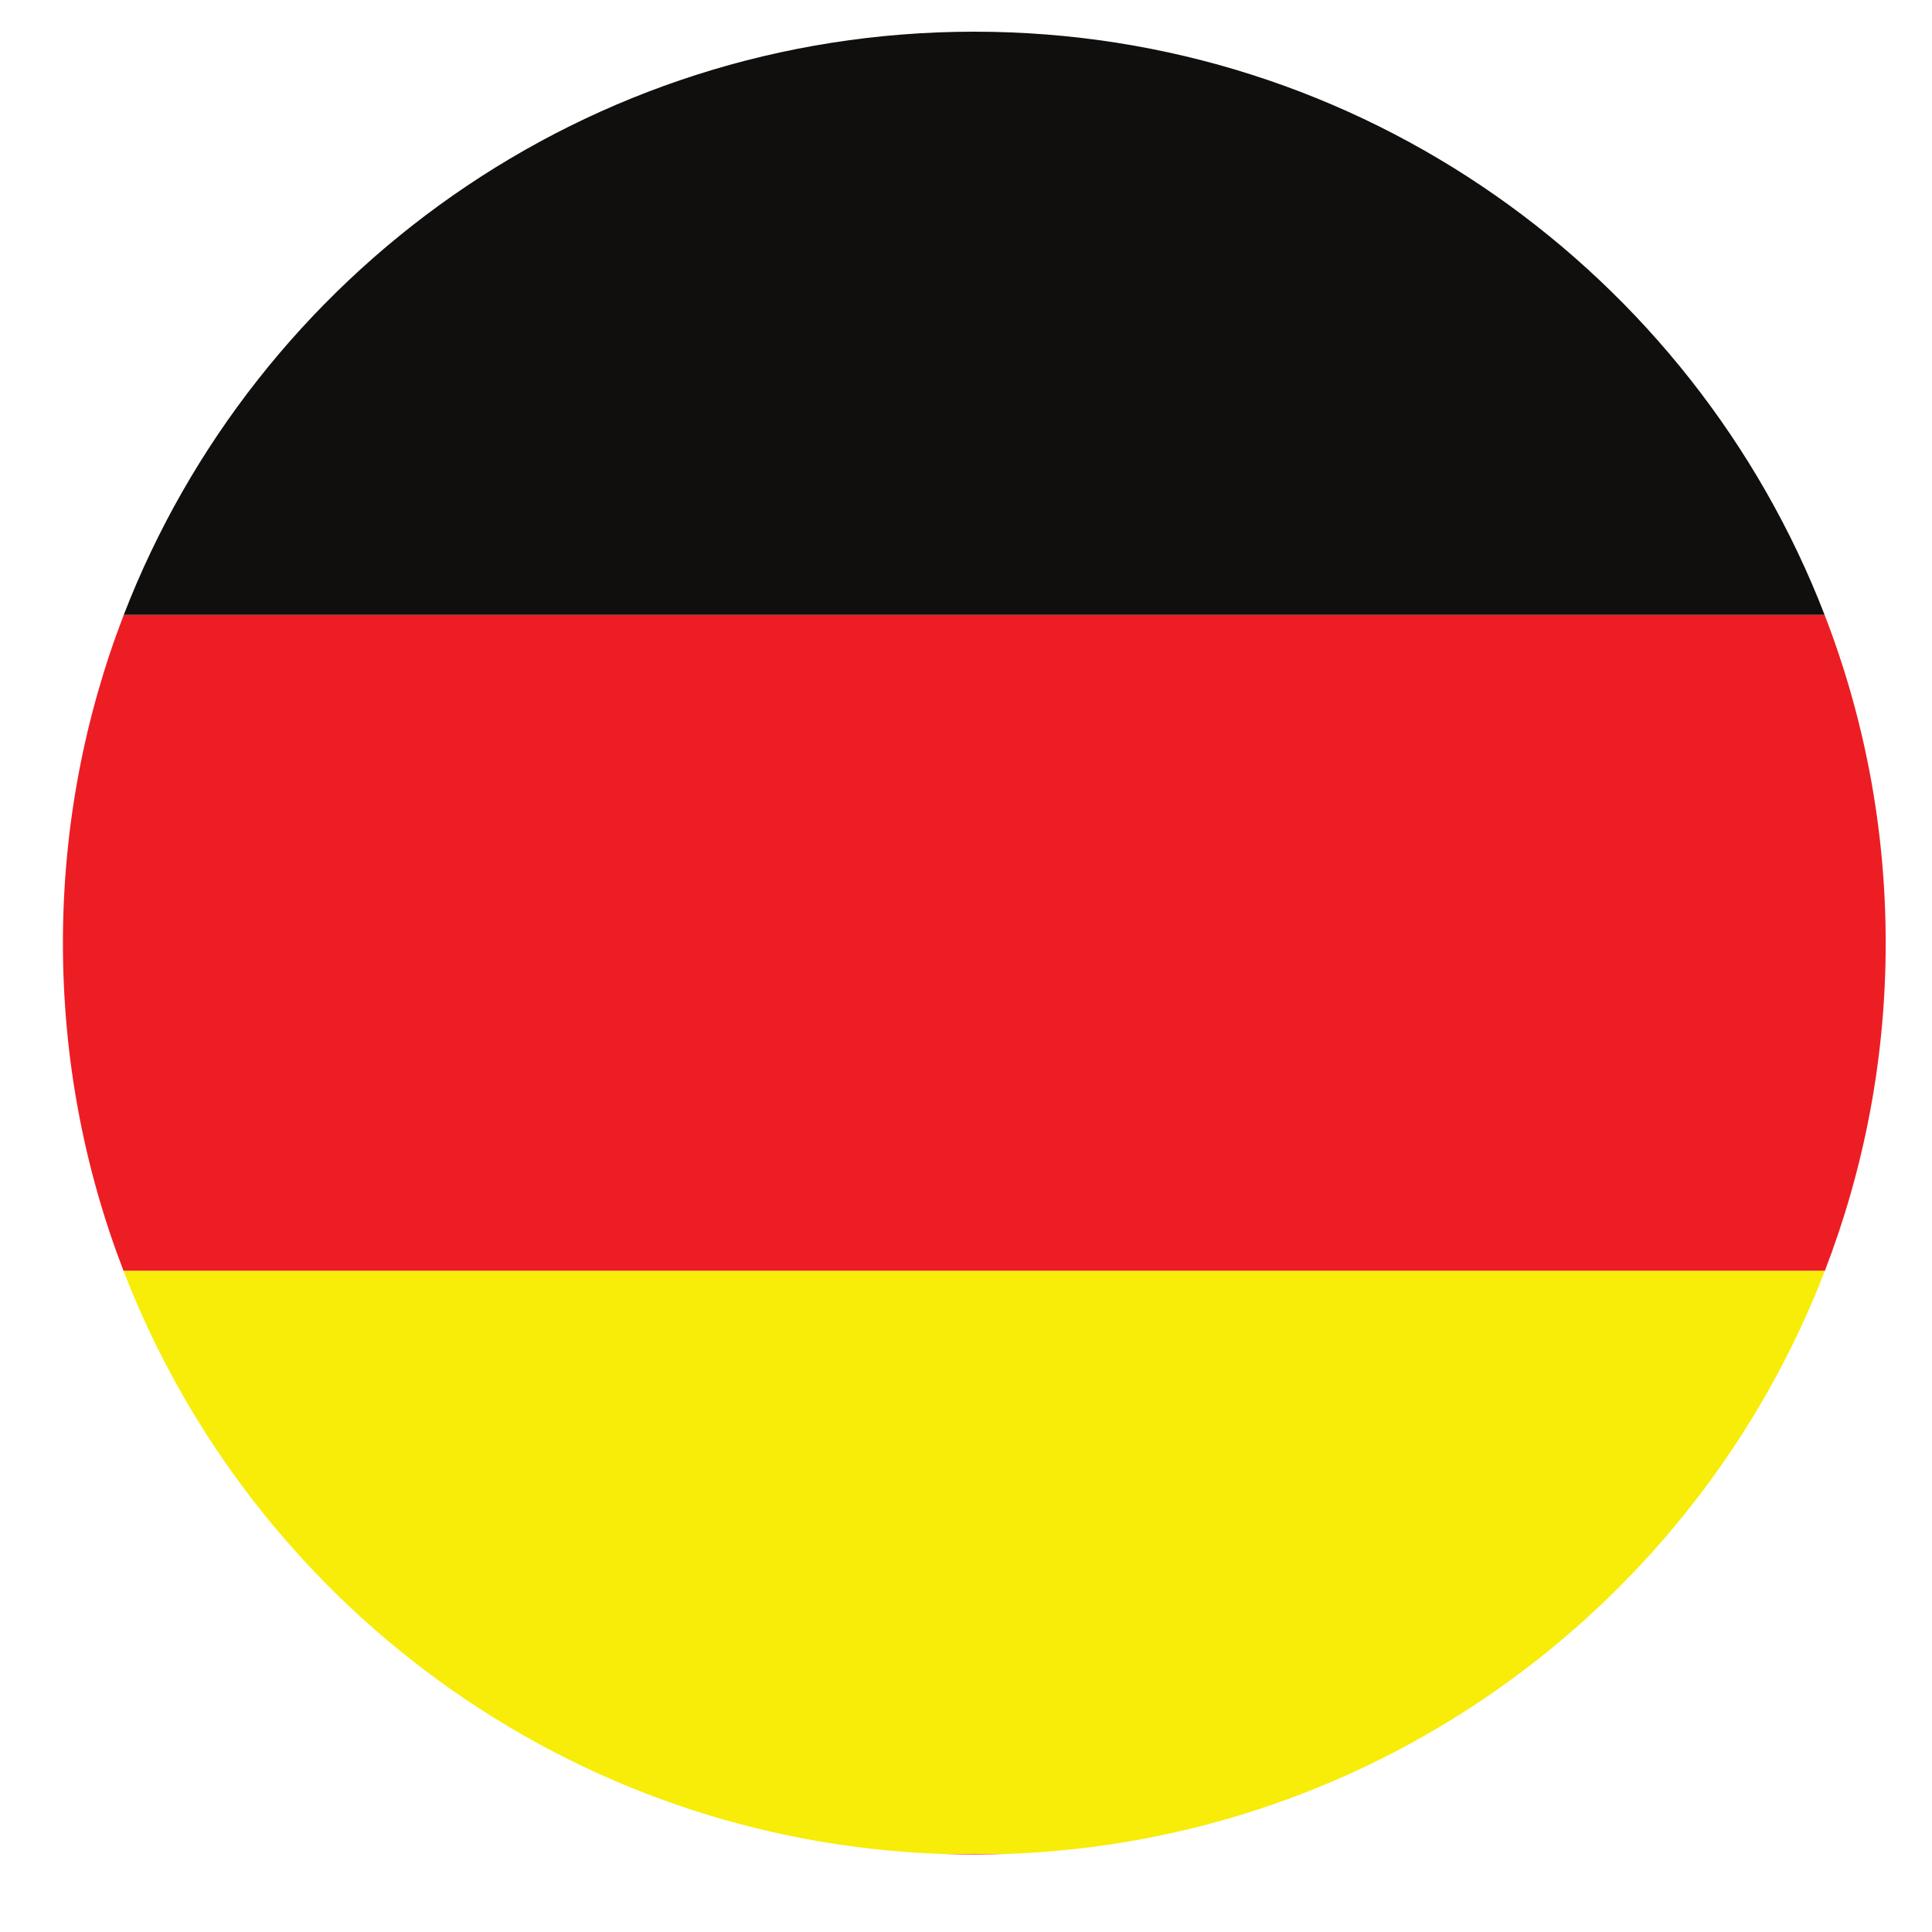 <svg xmlns="http://www.w3.org/2000/svg" xmlns:xlink="http://www.w3.org/1999/xlink" width="40" zoomAndPan="magnify" viewBox="0 0 30 30" height="40" preserveAspectRatio="xMidYMid meet" version="1.0"><defs><clipPath id="98badcf76a"><path d="M 14 28 L 16 28 L 16 28.801 L 14 28.801 Z M 14 28 " clip-rule="nonzero"/></clipPath><clipPath id="3efc073709"><path d="M 0.977 9 L 29.285 9 L 29.285 20 L 0.977 20 Z M 0.977 9 " clip-rule="nonzero"/></clipPath><clipPath id="a9485000b6"><path d="M 1 0.496 L 29 0.496 L 29 10 L 1 10 Z M 1 0.496 " clip-rule="nonzero"/></clipPath><clipPath id="8e64f2d93e"><path d="M 1 19 L 29 19 L 29 28.801 L 1 28.801 Z M 1 19 " clip-rule="nonzero"/></clipPath></defs><g clip-path="url(#98badcf76a)"><path fill="#ed1d24" d="M 15.129 28.797 C 15.289 28.797 15.449 28.793 15.609 28.789 L 14.648 28.789 C 14.809 28.793 14.969 28.797 15.129 28.797 " fill-opacity="1" fill-rule="nonzero"/></g><g clip-path="url(#3efc073709)"><path fill="#ed1d24" d="M 1.922 9.547 C 1.312 11.129 0.977 12.848 0.977 14.645 C 0.977 16.438 1.309 18.152 1.918 19.734 L 28.336 19.734 C 28.945 18.152 29.281 16.438 29.281 14.645 C 29.281 12.848 28.945 11.129 28.332 9.547 L 1.922 9.547 " fill-opacity="1" fill-rule="nonzero"/></g><g clip-path="url(#a9485000b6)"><path fill="#100f0d" d="M 15.129 0.492 C 9.109 0.492 3.969 4.25 1.922 9.547 L 28.332 9.547 C 26.285 4.25 21.145 0.492 15.129 0.492 " fill-opacity="1" fill-rule="nonzero"/></g><g clip-path="url(#8e64f2d93e)"><path fill="#f7ed08" d="M 14.648 28.789 L 15.609 28.789 C 21.422 28.594 26.348 24.895 28.336 19.734 L 1.918 19.734 C 3.91 24.895 8.836 28.594 14.648 28.789 " fill-opacity="1" fill-rule="nonzero"/></g></svg>